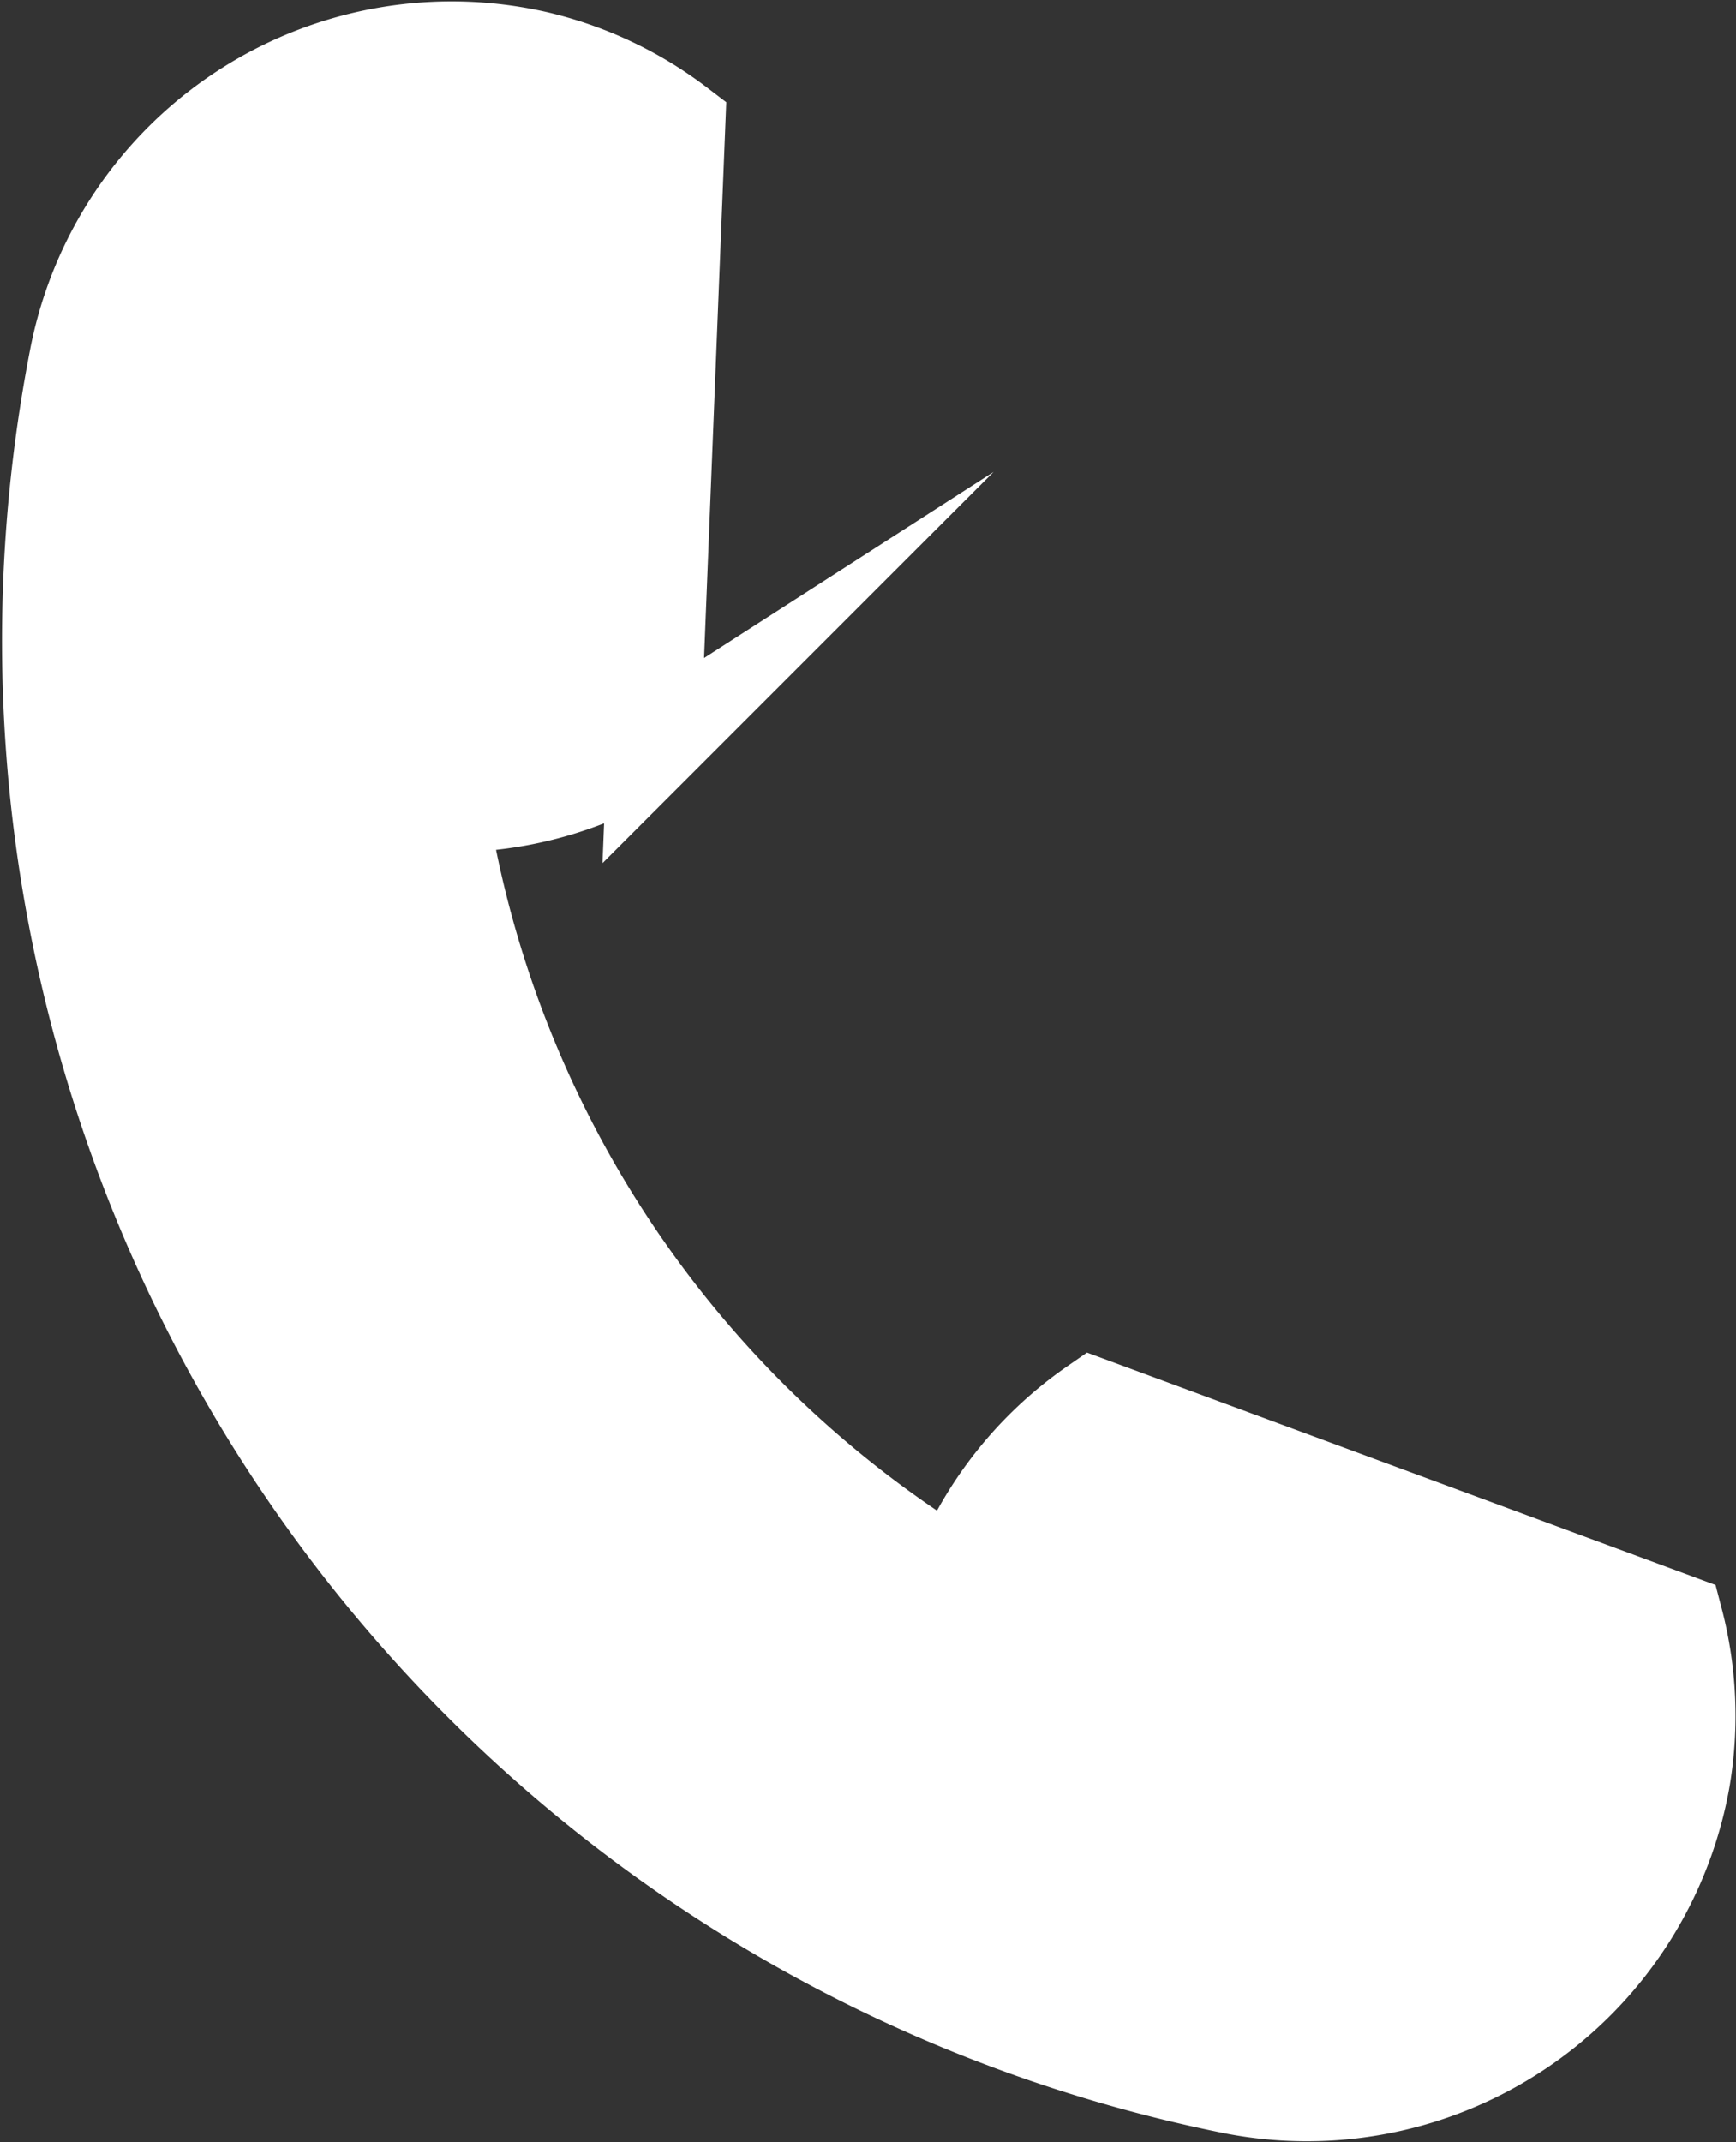 <?xml version="1.0" encoding="UTF-8"?>
<svg xmlns="http://www.w3.org/2000/svg" width="18.606" height="22.954" viewBox="0 0 18.606 22.954">
  <rect x="0" y="0" width="18.606" height="22.954" fill="#333333" stroke="none"/>
  <path id="Path_310" data-name="Path 310" d="M28.477,20.515a4.082,4.082,0,0,1,.547.168,4.014,4.014,0,0,1,.987.552h0l-.266,6.656v0a4.046,4.046,0,0,1-2.284.641l0,0a11.779,11.779,0,0,0,5.529,8.284h0a4.047,4.047,0,0,1,1.468-1.863h0l6.248,2.309h0a4.044,4.044,0,0,1,.076,1.693,4.1,4.1,0,0,1-4.89,3.3,15.812,15.812,0,0,1-12.344-18.5A4.1,4.1,0,0,1,28.477,20.515Z" transform="translate(-22.737 -19.9)" fill="#fff" stroke="#fff" stroke-miterlimit="10" stroke-width="1"></path>
</svg>

